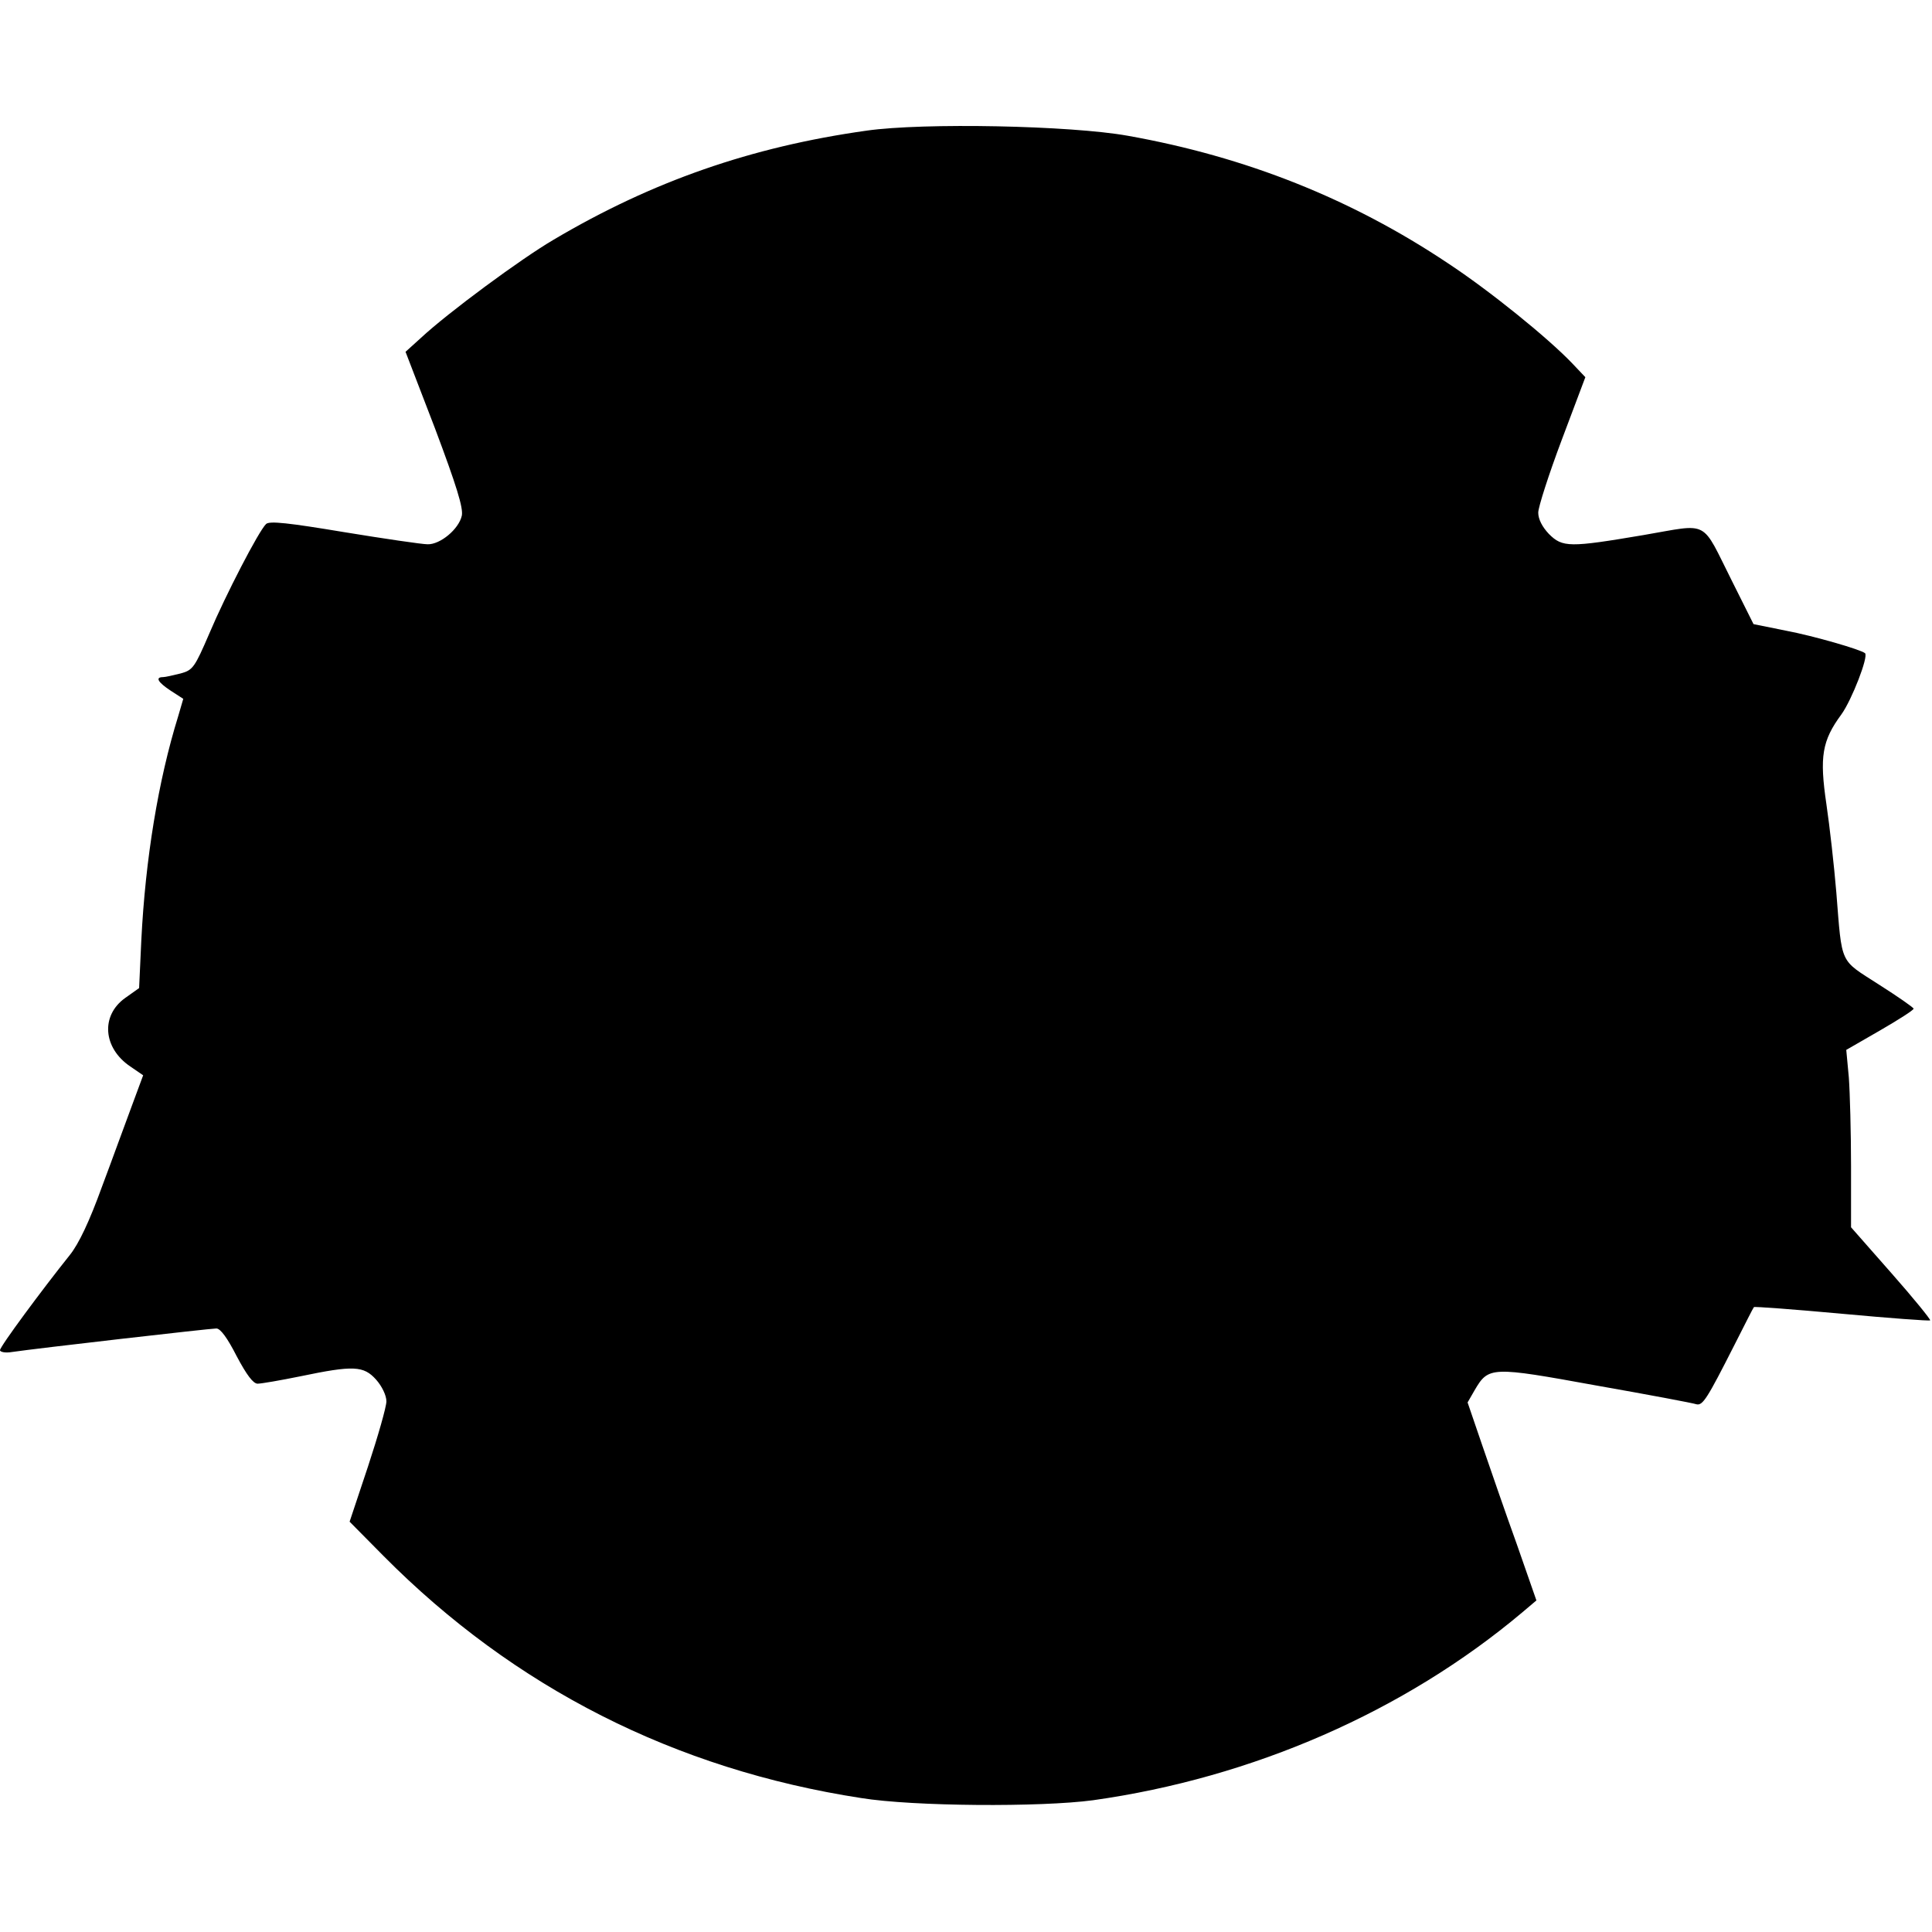 <?xml version="1.0" encoding="UTF-8" standalone="yes"?>
<svg version="1.0" xmlns="http://www.w3.org/2000/svg" width="100mm" height="100mm" viewBox="0 0 525 457" preserveAspectRatio="xMidYMid meet">
  <g transform="translate(0,457) scale(0.1,-0.1)" fill="#000000" stroke="none">
    <path d="M2355 4555 c-314 -44 -583 -138 -850 -296 -89 -52 -288 -199 -361
-267 l-42 -38 80 -208 c59 -157 77 -216 73 -237 -8 -37 -59 -79 -93 -78 -15 0
-117 15 -227 33 -150 25 -203 31 -212 22 -20 -19 -110 -193 -154 -297 -40 -93
-45 -100 -78 -109 -20 -5 -42 -10 -48 -10 -22 0 -14 -14 21 -37 l34 -22 -14
-48 c-54 -174 -89 -388 -100 -608 l-6 -130 -38 -27 c-67 -48 -60 -136 14 -186
l35 -24 -30 -81 c-17 -45 -53 -145 -82 -222 -34 -94 -63 -155 -87 -185 -76
-95 -190 -249 -190 -259 0 -5 15 -8 32 -5 68 10 539 64 556 64 11 0 30 -26 55
-75 27 -51 45 -75 57 -75 10 0 62 9 116 20 144 30 172 29 206 -9 16 -18 28
-43 28 -59 0 -15 -23 -95 -50 -177 l-50 -150 92 -93 c355 -358 792 -580 1298
-658 142 -23 488 -25 630 -6 434 61 846 241 1166 510 l39 33 -53 152 c-30 83
-72 205 -94 269 l-40 117 19 33 c38 65 45 65 331 13 142 -25 264 -48 272 -51
17 -4 29 15 103 161 28 55 51 101 53 103 1 2 108 -6 239 -18 130 -12 238 -20
240 -18 2 2 -45 60 -105 128 l-110 125 0 166 c0 91 -3 200 -6 241 l-7 75 92
53 c50 29 91 55 91 59 0 3 -43 33 -95 66 -107 69 -99 50 -115 250 -6 72 -18
179 -27 240 -19 129 -12 172 41 244 28 39 74 157 64 166 -12 10 -140 47 -214
61 l-89 18 -58 116 c-86 171 -59 157 -241 126 -201 -34 -220 -34 -257 3 -18
19 -29 40 -29 58 0 15 29 105 64 198 l64 170 -36 38 c-66 69 -224 197 -338
272 -262 175 -549 289 -869 346 -156 28 -555 36 -710 14z"/>
  </g>
</svg>